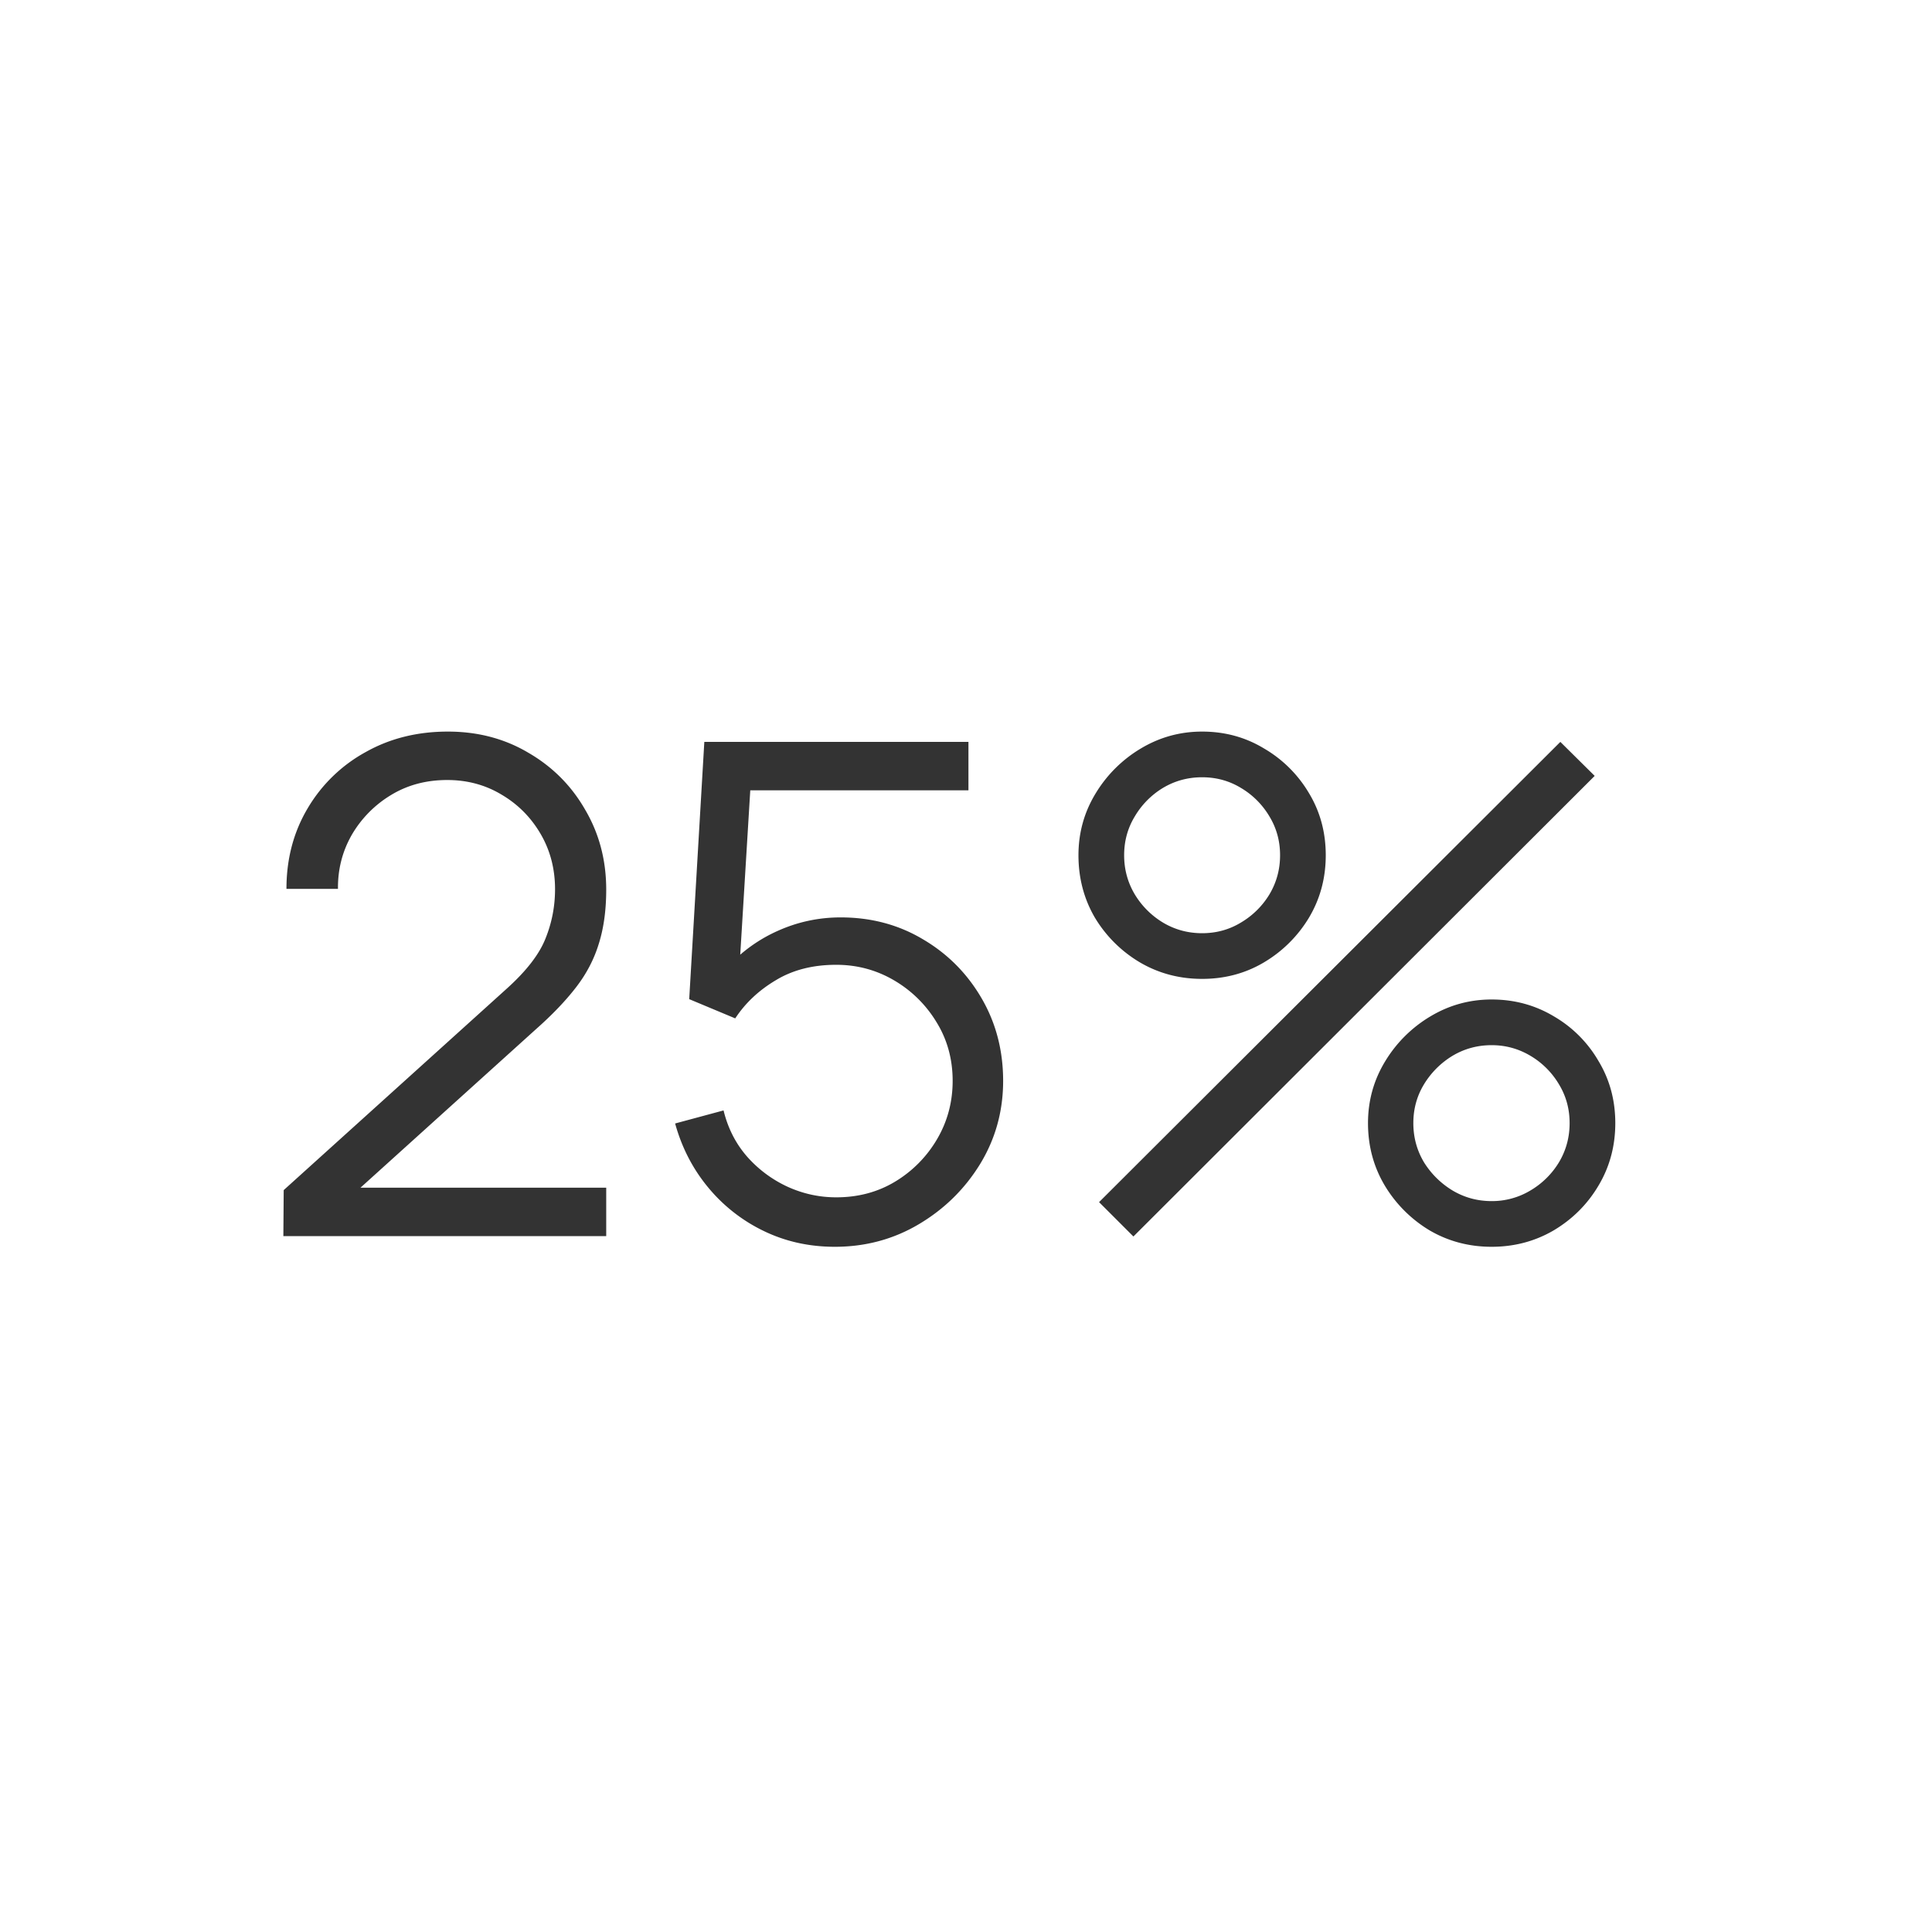 <?xml version="1.0" encoding="UTF-8"?> <svg xmlns="http://www.w3.org/2000/svg" width="225" height="225" fill="none"><rect width="100%" height="100%" fill="#333333" stroke="none"/><path fill-rule="evenodd" clip-rule="evenodd" d="M225 0H0v225h225V0zM33.04 138.6l-.04 5.36h37.6v-5.64H41.978l20.462-18.48c1.867-1.653 3.4-3.253 4.6-4.8 1.227-1.573 2.12-3.267 2.68-5.08.587-1.84.88-3.96.88-6.36 0-3.413-.813-6.507-2.44-9.28-1.6-2.8-3.8-5.013-6.6-6.64-2.773-1.653-5.907-2.48-9.4-2.48-3.573 0-6.773.8-9.6 2.4a17.726 17.726 0 0 0-6.72 6.52c-1.653 2.773-2.48 5.907-2.48 9.4h6c-.027-2.267.507-4.36 1.6-6.28a13.1 13.1 0 0 1 4.56-4.64c1.92-1.173 4.107-1.76 6.56-1.76 2.347 0 4.467.573 6.36 1.72 1.893 1.12 3.4 2.64 4.52 4.56 1.12 1.92 1.68 4.067 1.68 6.44 0 2-.373 3.92-1.12 5.76-.72 1.813-2.2 3.733-4.44 5.76L33.04 138.6zm55.905 4.76c2.533 1.227 5.293 1.84 8.28 1.84 3.573 0 6.84-.88 9.8-2.64 2.96-1.76 5.333-4.093 7.12-7 1.787-2.933 2.68-6.16 2.68-9.68 0-3.547-.84-6.76-2.52-9.64-1.68-2.88-3.947-5.16-6.8-6.84-2.853-1.707-6.053-2.56-9.6-2.56-2.587 0-5.053.533-7.4 1.6a17.693 17.693 0 0 0-4.297 2.741l1.168-19.141h25.409V86.4h-30.76l-1.76 29.96 5.36 2.24c1.173-1.787 2.747-3.267 4.72-4.44 1.973-1.2 4.32-1.8 7.04-1.8 2.427 0 4.667.6 6.72 1.8a14.023 14.023 0 0 1 4.96 4.88c1.253 2.027 1.88 4.307 1.88 6.84 0 2.453-.6 4.707-1.8 6.76a14.023 14.023 0 0 1-4.88 4.96c-2.027 1.227-4.32 1.84-6.88 1.84-1.973 0-3.867-.413-5.68-1.24a14.235 14.235 0 0 1-4.68-3.48c-1.333-1.52-2.253-3.32-2.76-5.4l-5.64 1.52c.773 2.8 2.053 5.28 3.84 7.44a19.137 19.137 0 0 0 6.48 5.08zm39.052-3.36 4 4 53.72-53.64-4-3.96-53.72 53.6zm38.48 3.28c2.187 1.28 4.6 1.92 7.24 1.92 2.64 0 5.053-.64 7.24-1.92 2.187-1.307 3.92-3.04 5.2-5.2 1.307-2.187 1.96-4.613 1.96-7.28s-.653-5.08-1.96-7.24a14.294 14.294 0 0 0-5.2-5.2c-2.187-1.307-4.6-1.96-7.24-1.96-2.56 0-4.933.653-7.12 1.96a15.273 15.273 0 0 0-5.28 5.24c-1.333 2.187-2 4.587-2 7.2 0 2.667.653 5.093 1.96 7.28a15.17 15.17 0 0 0 5.2 5.2zm11.76-4.64a8.666 8.666 0 0 1-4.52 1.24c-1.653 0-3.173-.413-4.56-1.24a10.01 10.01 0 0 1-3.32-3.28c-.827-1.387-1.24-2.907-1.24-4.56 0-1.653.413-3.16 1.24-4.52a9.88 9.88 0 0 1 3.32-3.32c1.387-.827 2.907-1.24 4.56-1.24 1.627 0 3.133.413 4.52 1.24a9.427 9.427 0 0 1 3.32 3.32c.827 1.36 1.24 2.867 1.24 4.52 0 1.653-.413 3.173-1.24 4.56a9.54 9.54 0 0 1-3.32 3.28zm-45.48-26.56c2.187 1.28 4.6 1.92 7.24 1.92 2.64 0 5.04-.64 7.2-1.92a15.055 15.055 0 0 0 5.24-5.2c1.307-2.187 1.96-4.613 1.96-7.28s-.653-5.08-1.96-7.24a14.615 14.615 0 0 0-5.24-5.2c-2.16-1.307-4.56-1.96-7.2-1.96-2.56 0-4.933.653-7.12 1.96a15.273 15.273 0 0 0-5.28 5.24c-1.333 2.187-2 4.587-2 7.2 0 2.667.64 5.093 1.92 7.28a15.055 15.055 0 0 0 5.24 5.2zm11.76-4.64c-1.36.827-2.867 1.24-4.52 1.24-1.653 0-3.173-.413-4.56-1.24a9.656 9.656 0 0 1-3.28-3.28c-.827-1.387-1.24-2.907-1.24-4.56 0-1.653.413-3.16 1.24-4.52a9.54 9.54 0 0 1 3.28-3.32c1.387-.827 2.907-1.24 4.56-1.24 1.653 0 3.16.413 4.52 1.24a9.427 9.427 0 0 1 3.32 3.32c.827 1.36 1.24 2.867 1.24 4.52 0 1.653-.413 3.173-1.24 4.56a9.54 9.54 0 0 1-3.32 3.28z" fill="#fff"></path></svg> 